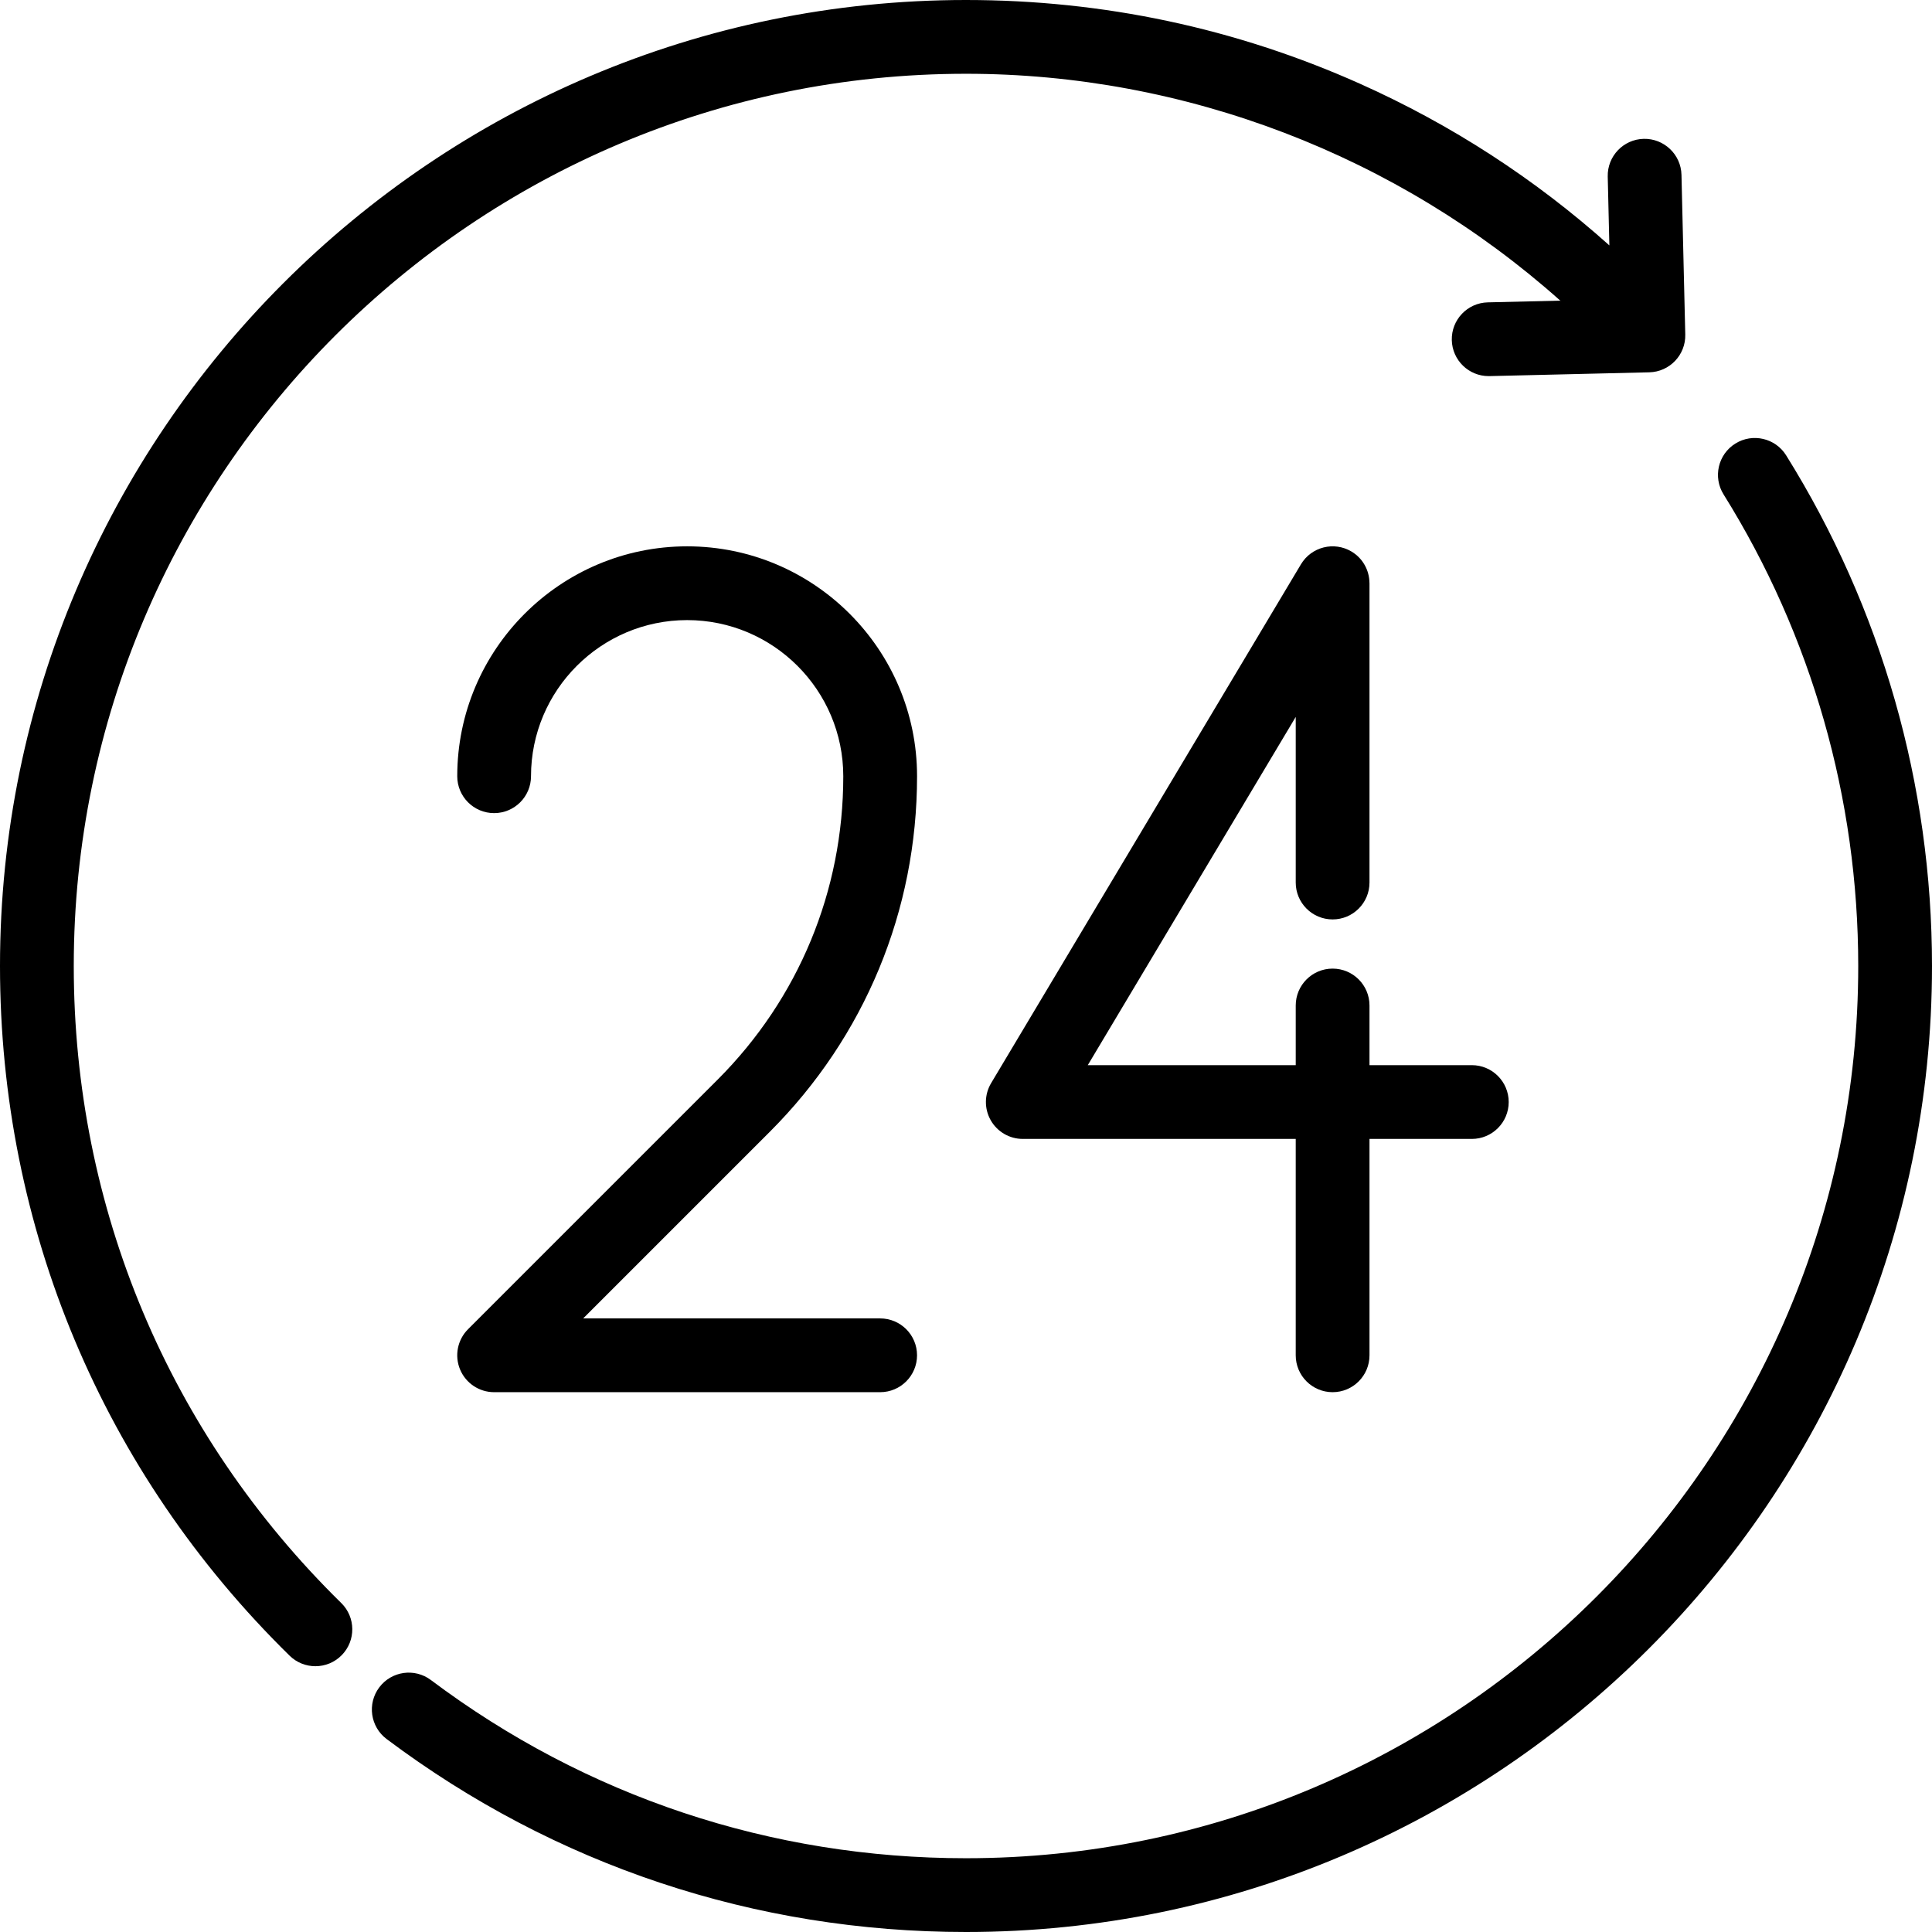 <?xml version="1.0" encoding="iso-8859-1"?>
<!-- Uploaded to: SVG Repo, www.svgrepo.com, Generator: SVG Repo Mixer Tools -->
<svg fill="#000000" height="800px" width="800px" version="1.1" id="Layer_1" xmlns="http://www.w3.org/2000/svg" xmlns:xlink="http://www.w3.org/1999/xlink" 
	 viewBox="0 0 512 512" xml:space="preserve">
<g>
	<g>
		<path d="M473.347,120.673c-2.858-4.581-8.886-5.977-13.466-3.12c-4.581,2.857-5.977,8.887-3.12,13.466
			c23.349,37.424,35.69,80.641,35.69,124.979c0,130.38-106.072,236.452-236.451,236.452c-51.615,0-100.652-16.33-141.81-47.226
			c-4.316-3.241-10.444-2.368-13.684,1.95c-3.24,4.318-2.368,10.444,1.95,13.684C147.024,494.315,200.118,512,256.001,512
			C397.16,512,512,397.159,512,255.999C512,207.999,498.634,161.203,473.347,120.673z"/>
	</g>
</g>
<g>
	<g>
		<path d="M233.256,349.394h-78.709l49.449-49.449c25.171-25.171,39.034-58.637,39.034-94.234c0-33.595-27.332-60.927-60.927-60.927
			s-60.927,27.332-60.927,60.927c0,5.398,4.376,9.774,9.774,9.774s9.774-4.376,9.774-9.774c0-22.816,18.562-41.378,41.378-41.378
			s41.378,18.562,41.378,41.378c0,30.376-11.828,58.933-33.307,80.412l-66.135,66.135c-2.795,2.795-3.632,7-2.119,10.651
			c1.513,3.653,5.077,6.034,9.03,6.034h102.305c5.398,0,9.774-4.376,9.774-9.774S238.654,349.394,233.256,349.394z"/>
	</g>
</g>
<g>
	<g>
		<path d="M390.048,282.277H362.93v-15.812c0-5.398-4.376-9.774-9.774-9.774s-9.774,4.376-9.774,9.774v15.812h-55.109l55.109-92.286
			v43.892c0,5.398,4.376,9.774,9.774,9.774s9.774-4.376,9.774-9.774v-79.325c0-0.031-0.009-0.06-0.01-0.09
			c-0.034-3.292-1.719-6.49-4.753-8.302c-4.637-2.768-10.636-1.254-13.404,3.381L262.658,287.04
			c-1.804,3.02-1.845,6.777-0.108,9.836c1.736,3.06,4.982,4.95,8.5,4.95h72.331v57.343c0.001,5.398,4.378,9.774,9.776,9.774
			s9.774-4.376,9.774-9.774v-57.343h27.118c5.398,0,9.774-4.376,9.774-9.774S395.446,282.277,390.048,282.277z"/>
	</g>
</g>
<g>
	<g>
		<path d="M445.61,46.333c-0.129-5.397-4.621-9.656-10.004-9.54c-5.397,0.128-9.668,4.607-9.54,10.004l0.433,18.234
			c-19.696-17.629-41.857-32.009-66.149-42.867C327.438,7.457,292.33,0,256.001,0C114.841,0,0,114.841,0,256.001
			c0,69.315,27.255,134.222,76.743,182.766c1.903,1.866,4.374,2.797,6.843,2.797c2.534,0,5.064-0.979,6.978-2.93
			c3.781-3.854,3.721-10.043-0.133-13.822c-45.709-44.838-70.883-104.789-70.883-168.81c0-130.38,106.072-236.452,236.452-236.452
			c58.146,0,114.383,21.689,157.492,60.123l-19.21,0.455c-5.397,0.128-9.668,4.607-9.54,10.004c0.126,5.319,4.477,9.542,9.768,9.542
			c0.078,0,0.158,0,0.236-0.003l42.328-1.005c5.397-0.129,9.668-4.607,9.54-10.004L445.61,46.333z"/>
	</g>
</g>
</svg>
